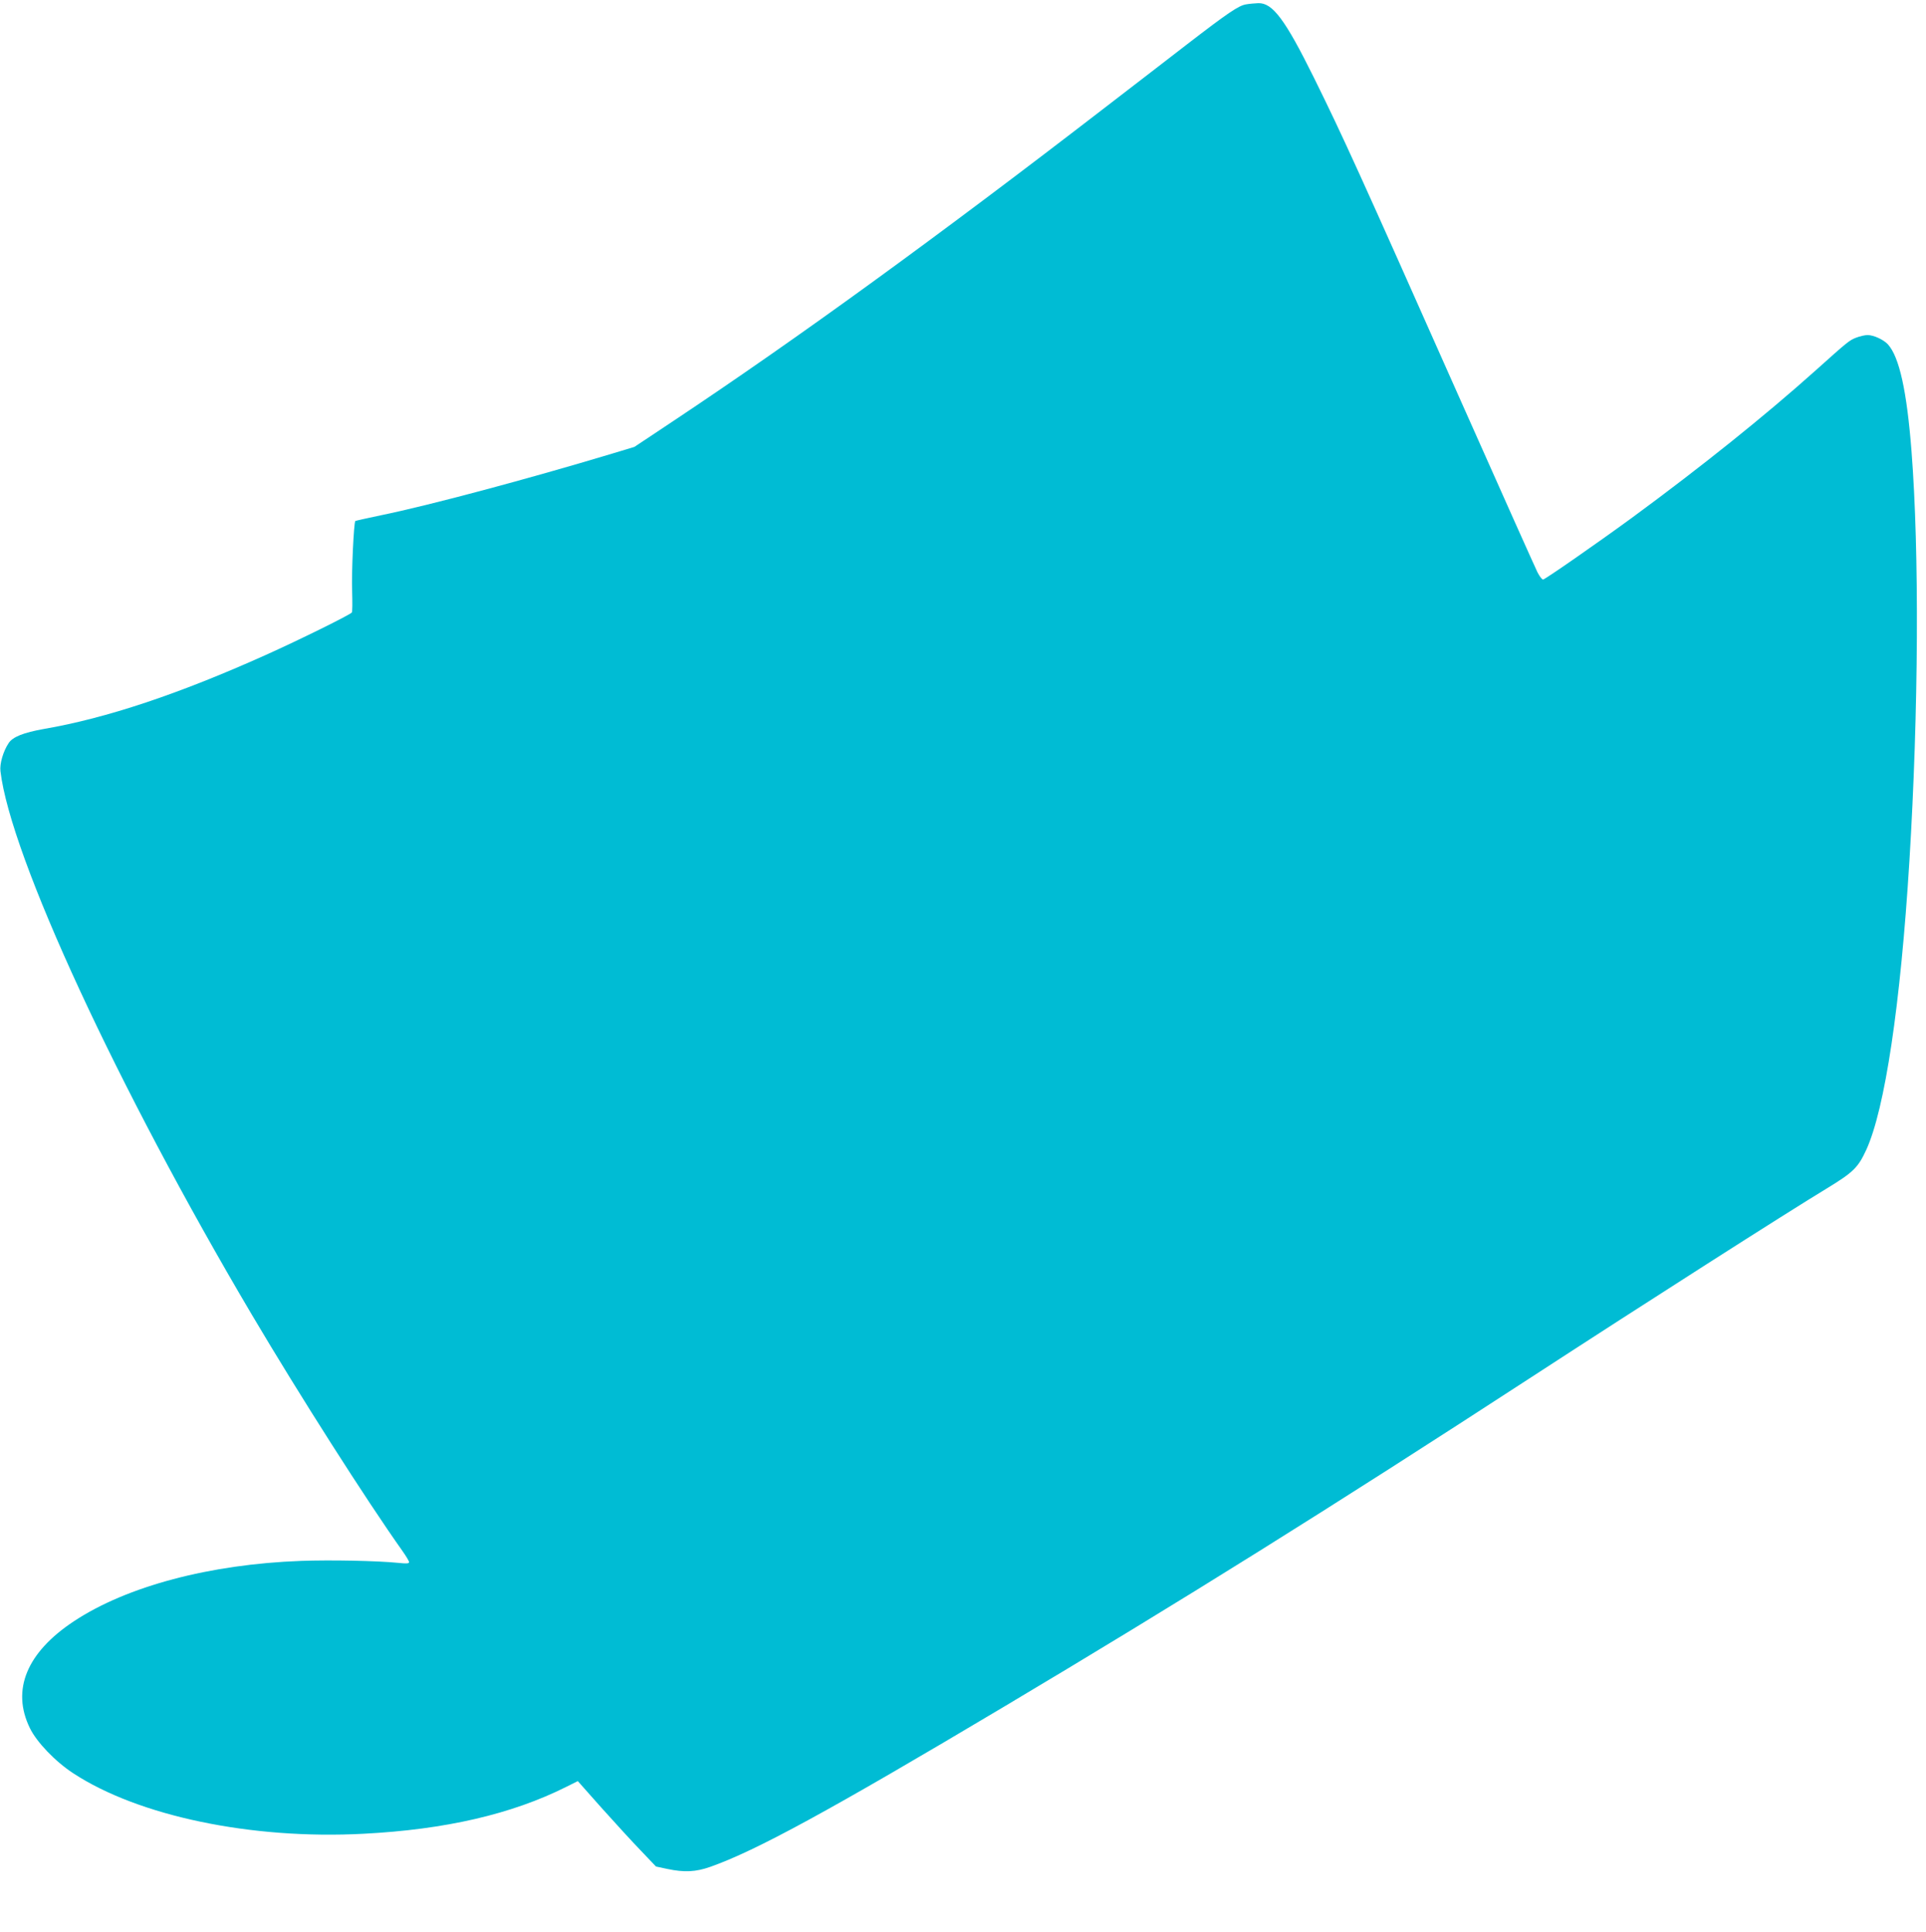 <?xml version="1.0" standalone="no"?>
<!DOCTYPE svg PUBLIC "-//W3C//DTD SVG 20010904//EN"
 "http://www.w3.org/TR/2001/REC-SVG-20010904/DTD/svg10.dtd">
<svg version="1.0" xmlns="http://www.w3.org/2000/svg"
 width="1276pt" height="1280pt" viewBox="0 0 1276 1280"
 preserveAspectRatio="xMidYMid meet">
<g transform="translate(0,1280) scale(0.1,-0.1)"
fill="#00bcd4" stroke="none">
<path d="M8255 12771 c-49 -8 -120 -56 -395 -268 -113 -87 -352 -272 -532
-410 -1115 -860 -2044 -1535 -2874 -2087 l-251 -167 -149 -45 c-555 -167
-1208 -342 -1530 -408 -91 -19 -167 -36 -170 -38 -10 -11 -26 -344 -21 -465 2
-72 2 -135 -2 -141 -9 -14 -342 -179 -569 -281 -576 -259 -1058 -420 -1472
-491 -134 -24 -206 -52 -233 -94 -36 -54 -60 -137 -54 -186 67 -564 773 -2091
1665 -3600 317 -536 759 -1229 998 -1566 24 -34 44 -67 44 -74 0 -10 -17 -11
-72 -5 -143 14 -446 20 -643 13 -605 -22 -1154 -168 -1504 -399 -314 -207
-417 -456 -293 -709 45 -93 169 -222 287 -299 433 -284 1181 -440 1922 -401
544 28 984 130 1345 311 l76 38 157 -177 c87 -97 204 -225 260 -283 l101 -106
75 -16 c113 -24 189 -20 285 14 303 107 786 370 1939 1057 1175 700 2160 1315
3500 2187 753 490 1692 1090 1963 1254 170 104 202 135 256 252 124 271 227
960 286 1914 61 993 66 2048 14 2715 -31 400 -81 626 -157 709 -29 31 -94 61
-134 61 -18 0 -52 -8 -75 -17 -46 -18 -54 -24 -269 -217 -335 -300 -756 -638
-1219 -978 -234 -171 -574 -407 -587 -408 -7 0 -23 21 -37 48 -13 26 -240 533
-504 1127 -687 1546 -785 1761 -977 2150 -191 386 -274 497 -369 494 -23 -1
-59 -4 -81 -8z"/>
</g>
</svg>
